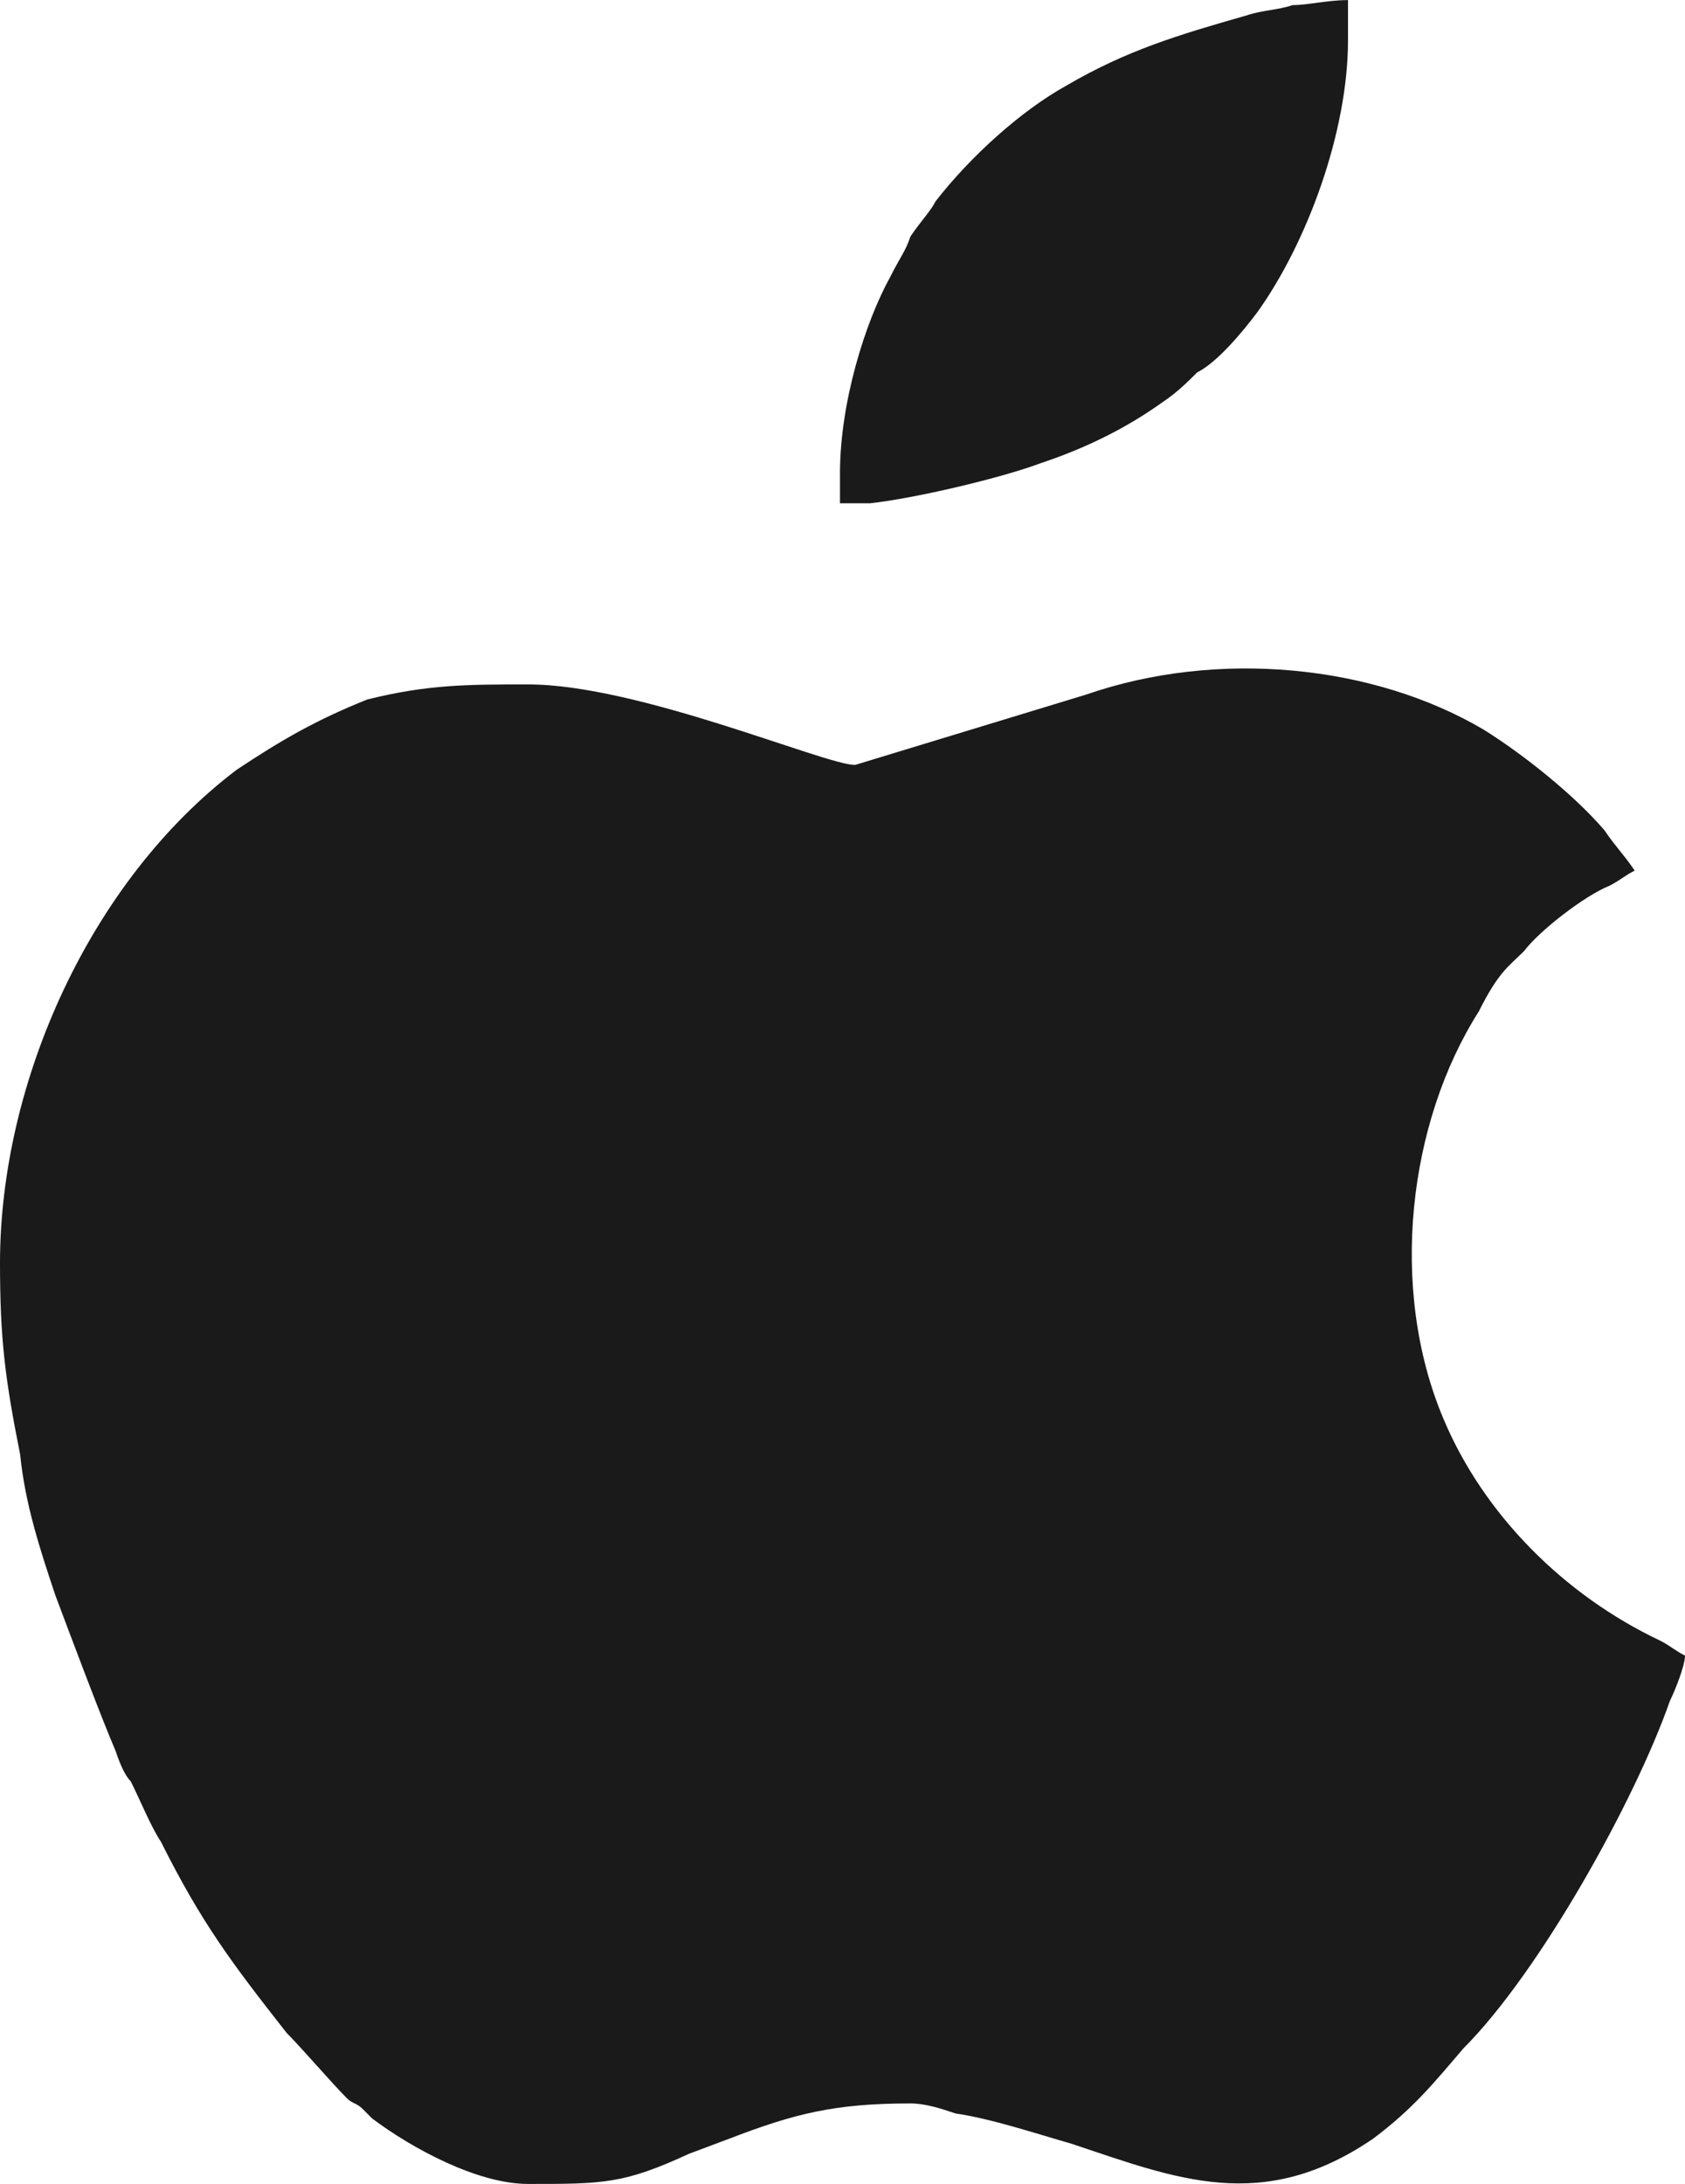 <?xml version="1.0" encoding="UTF-8"?>
<!DOCTYPE svg PUBLIC "-//W3C//DTD SVG 1.1//EN" "http://www.w3.org/Graphics/SVG/1.1/DTD/svg11.dtd">
<!-- Creator: CorelDRAW X8 -->
<svg xmlns="http://www.w3.org/2000/svg" xml:space="preserve" width="49.571mm" height="64.225mm" version="1.1" style="shape-rendering:geometricPrecision; text-rendering:geometricPrecision; image-rendering:optimizeQuality; fill-rule:evenodd; clip-rule:evenodd"
viewBox="0 0 335 434"
 xmlns:xlink="http://www.w3.org/1999/xlink">
 <defs>
  <style type="text/css">
   <![CDATA[
    .fil0 {fill:#1A1A1A}
   ]]>
  </style>
 </defs>
 <g id="Layer_x0020_1">
  <g id="_2169327629440">
   <g id="_2169323036128">
    <path class="fil0" d="M170 152c-6,0 -43,-16 -65,-16 -12,0 -20,0 -32,3 -10,4 -17,8 -26,14 -29,22 -47,62 -47,98 0,15 1,23 4,38 1,10 4,19 7,28 3,8 9,24 12,31 1,3 2,5 3,6 2,4 4,9 6,12 8,16 14,24 25,38 3,3 9,10 12,13 1,1 2,1 3,2 1,1 1,1 2,2 8,6 21,13 31,13 15,0 19,0 32,-6l8 -3c13,-5 21,-7 36,-7 3,0 6,1 9,2 7,1 16,4 23,6 21,7 38,14 60,-1 8,-6 12,-11 18,-18 15,-15 34,-49 41,-69 1,-2 3,-7 3,-9 -2,-1 -3,-2 -5,-3 -19,-9 -35,-25 -43,-44 -11,-26 -7,-59 7,-81 4,-8 6,-9 9,-12 3,-4 12,-11 17,-13 2,-1 3,-2 5,-3 -2,-3 -4,-5 -6,-8 -6,-7 -16,-15 -24,-20 -22,-13 -53,-16 -79,-7l-46 14 0 0z"/>
    <path class="fil0" d="M167 94l0 6c3,0 3,0 6,0 9,-1 26,-5 34,-8 9,-3 17,-7 24,-12 3,-2 5,-4 7,-6 4,-2 9,-8 12,-12 10,-14 18,-36 18,-54l0 -8c-4,0 -8,1 -11,1 -3,1 -6,1 -9,2 -14,4 -24,7 -36,14 -9,5 -19,14 -26,23 -1,2 -3,4 -5,7 -1,3 -2,4 -4,8 -5,9 -10,25 -10,39l0 0z"/>
   </g>
  </g>
 </g>
</svg>
